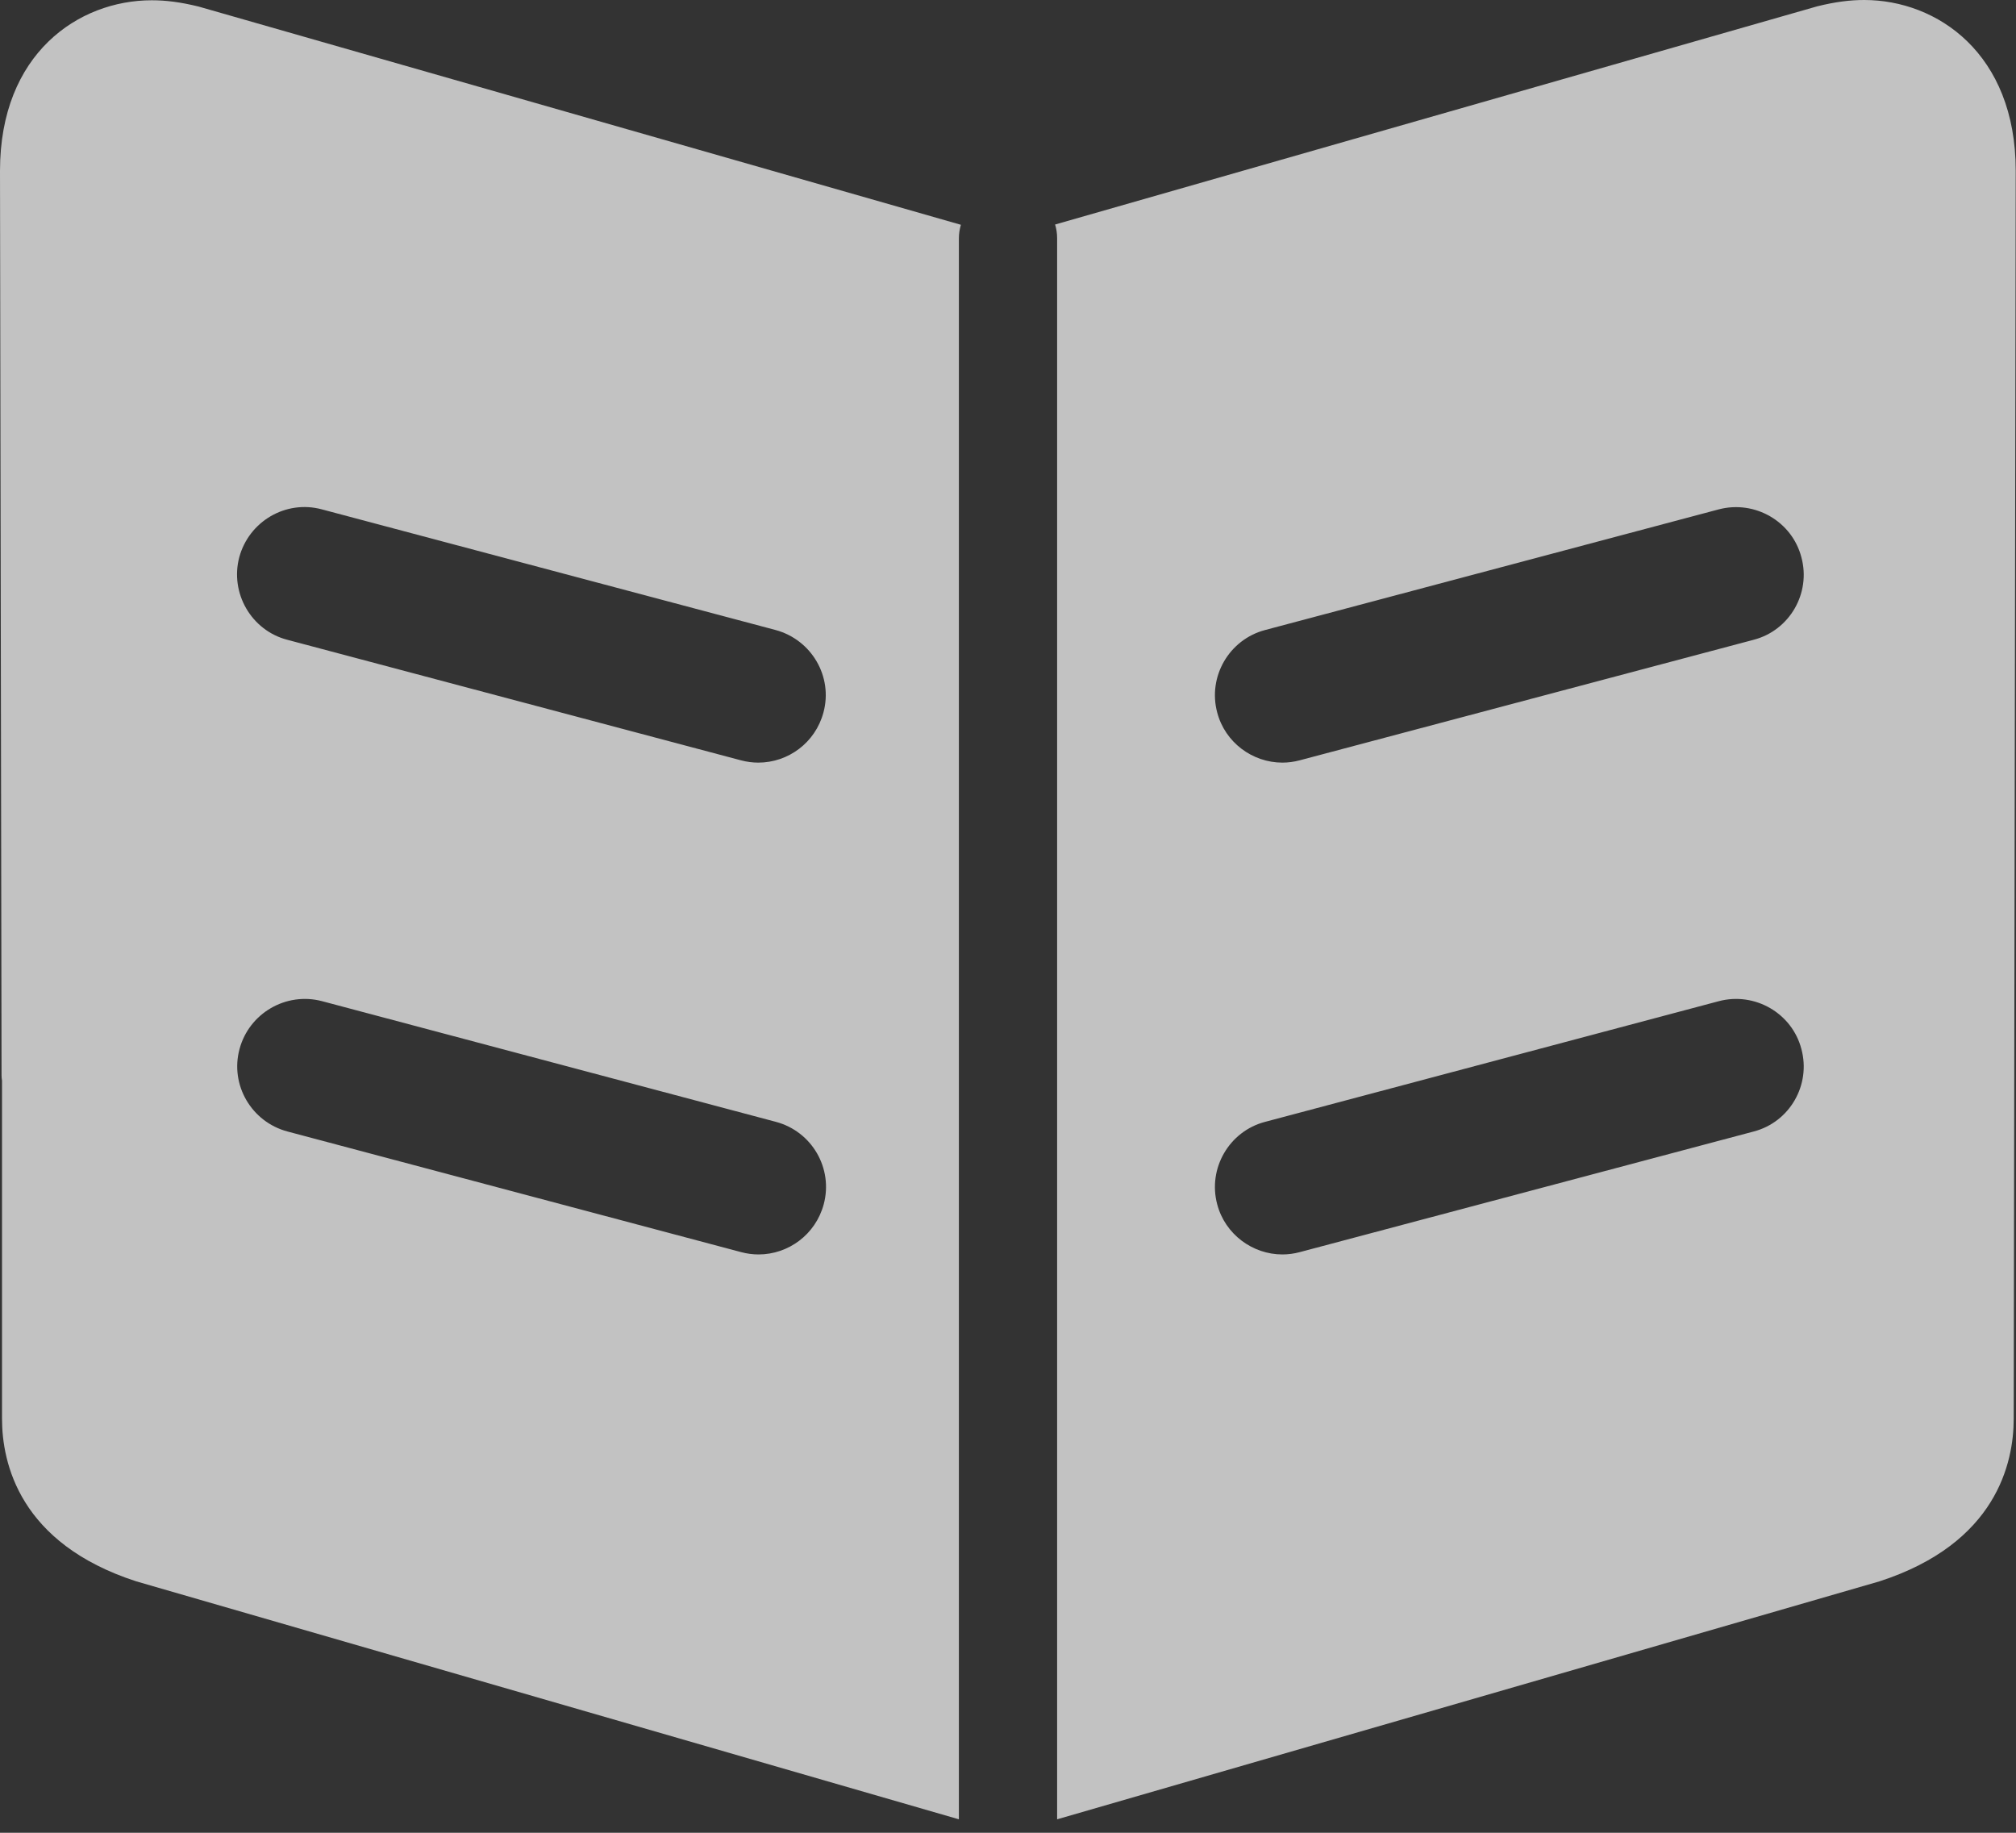<?xml version="1.0" encoding="UTF-8"?>
<svg width="22px" height="20px" viewBox="0 0 22 20" version="1.1" xmlns="http://www.w3.org/2000/svg" xmlns:xlink="http://www.w3.org/1999/xlink">
    <rect x="0" y="0" width="22" height="20" fill="#333333" stroke="none"/>
    <!-- Generator: Sketch 63.1 (92452) - https://sketch.com -->
    <title>编组</title>
    <desc>Created with Sketch.</desc>
    <g id="页面-1" stroke="none" stroke-width="1" fill="none" fill-rule="evenodd" opacity="0.7">
        <g id="首页04-21-00备份" transform="translate(-819, -1615)" fill="#FFFFFF" fill-rule="nonzero">
            <g id="行业关注" transform="translate(800, 1595)">
                <g id="标题备份-2">
                    <g id="编组" transform="translate(19, 20)">
                        <path d="M10.464,2.6 C10.464,2.55 10.472,2.5 10.486,2.453 L2.169,0.072 C1.967,0.022 1.808,0.003 1.656,0.003 C0.858,0.003 0,0.583 0,1.864 L0.017,11.736 C0.017,11.756 0.019,11.772 0.022,11.792 L0.022,15.481 C0.022,15.964 0.211,16.842 1.486,17.256 L10.464,19.853 L10.464,2.6 Z M2.611,6.081 C2.717,5.689 3.119,5.453 3.511,5.558 L8.464,6.875 C8.856,6.981 9.092,7.383 8.986,7.775 C8.897,8.106 8.6,8.322 8.275,8.322 C8.214,8.322 8.15,8.314 8.086,8.297 L3.133,6.981 C2.742,6.878 2.508,6.472 2.611,6.081 Z M8.989,13.142 C8.9,13.472 8.603,13.689 8.278,13.689 C8.217,13.689 8.153,13.681 8.089,13.664 L3.136,12.347 C2.744,12.242 2.508,11.839 2.614,11.447 C2.719,11.056 3.122,10.822 3.514,10.925 L8.467,12.242 C8.861,12.347 9.094,12.75 8.989,13.142 Z M20.344,0 C20.192,0 20.033,0.019 19.831,0.069 L11.514,2.45 C11.528,2.497 11.536,2.544 11.536,2.597 L11.536,19.853 L20.511,17.256 C21.786,16.842 21.975,15.964 21.975,15.481 L21.997,1.864 C21.997,0.583 21.139,0 20.344,0 Z M19.139,12.347 L14.183,13.664 C14.119,13.681 14.056,13.689 13.994,13.689 C13.669,13.689 13.369,13.469 13.283,13.142 C13.178,12.75 13.414,12.344 13.806,12.242 L18.758,10.925 C19.15,10.822 19.556,11.056 19.658,11.447 C19.764,11.839 19.531,12.244 19.139,12.347 L19.139,12.347 Z M19.139,6.981 L14.183,8.297 C14.119,8.314 14.056,8.322 13.994,8.322 C13.669,8.322 13.369,8.103 13.283,7.775 C13.178,7.383 13.414,6.978 13.806,6.875 L18.758,5.558 C19.15,5.456 19.556,5.689 19.658,6.081 C19.764,6.472 19.531,6.878 19.139,6.981 L19.139,6.981 Z" id="形状"></path>
                    </g>
                </g>
            </g>
        </g>
    </g>
</svg>